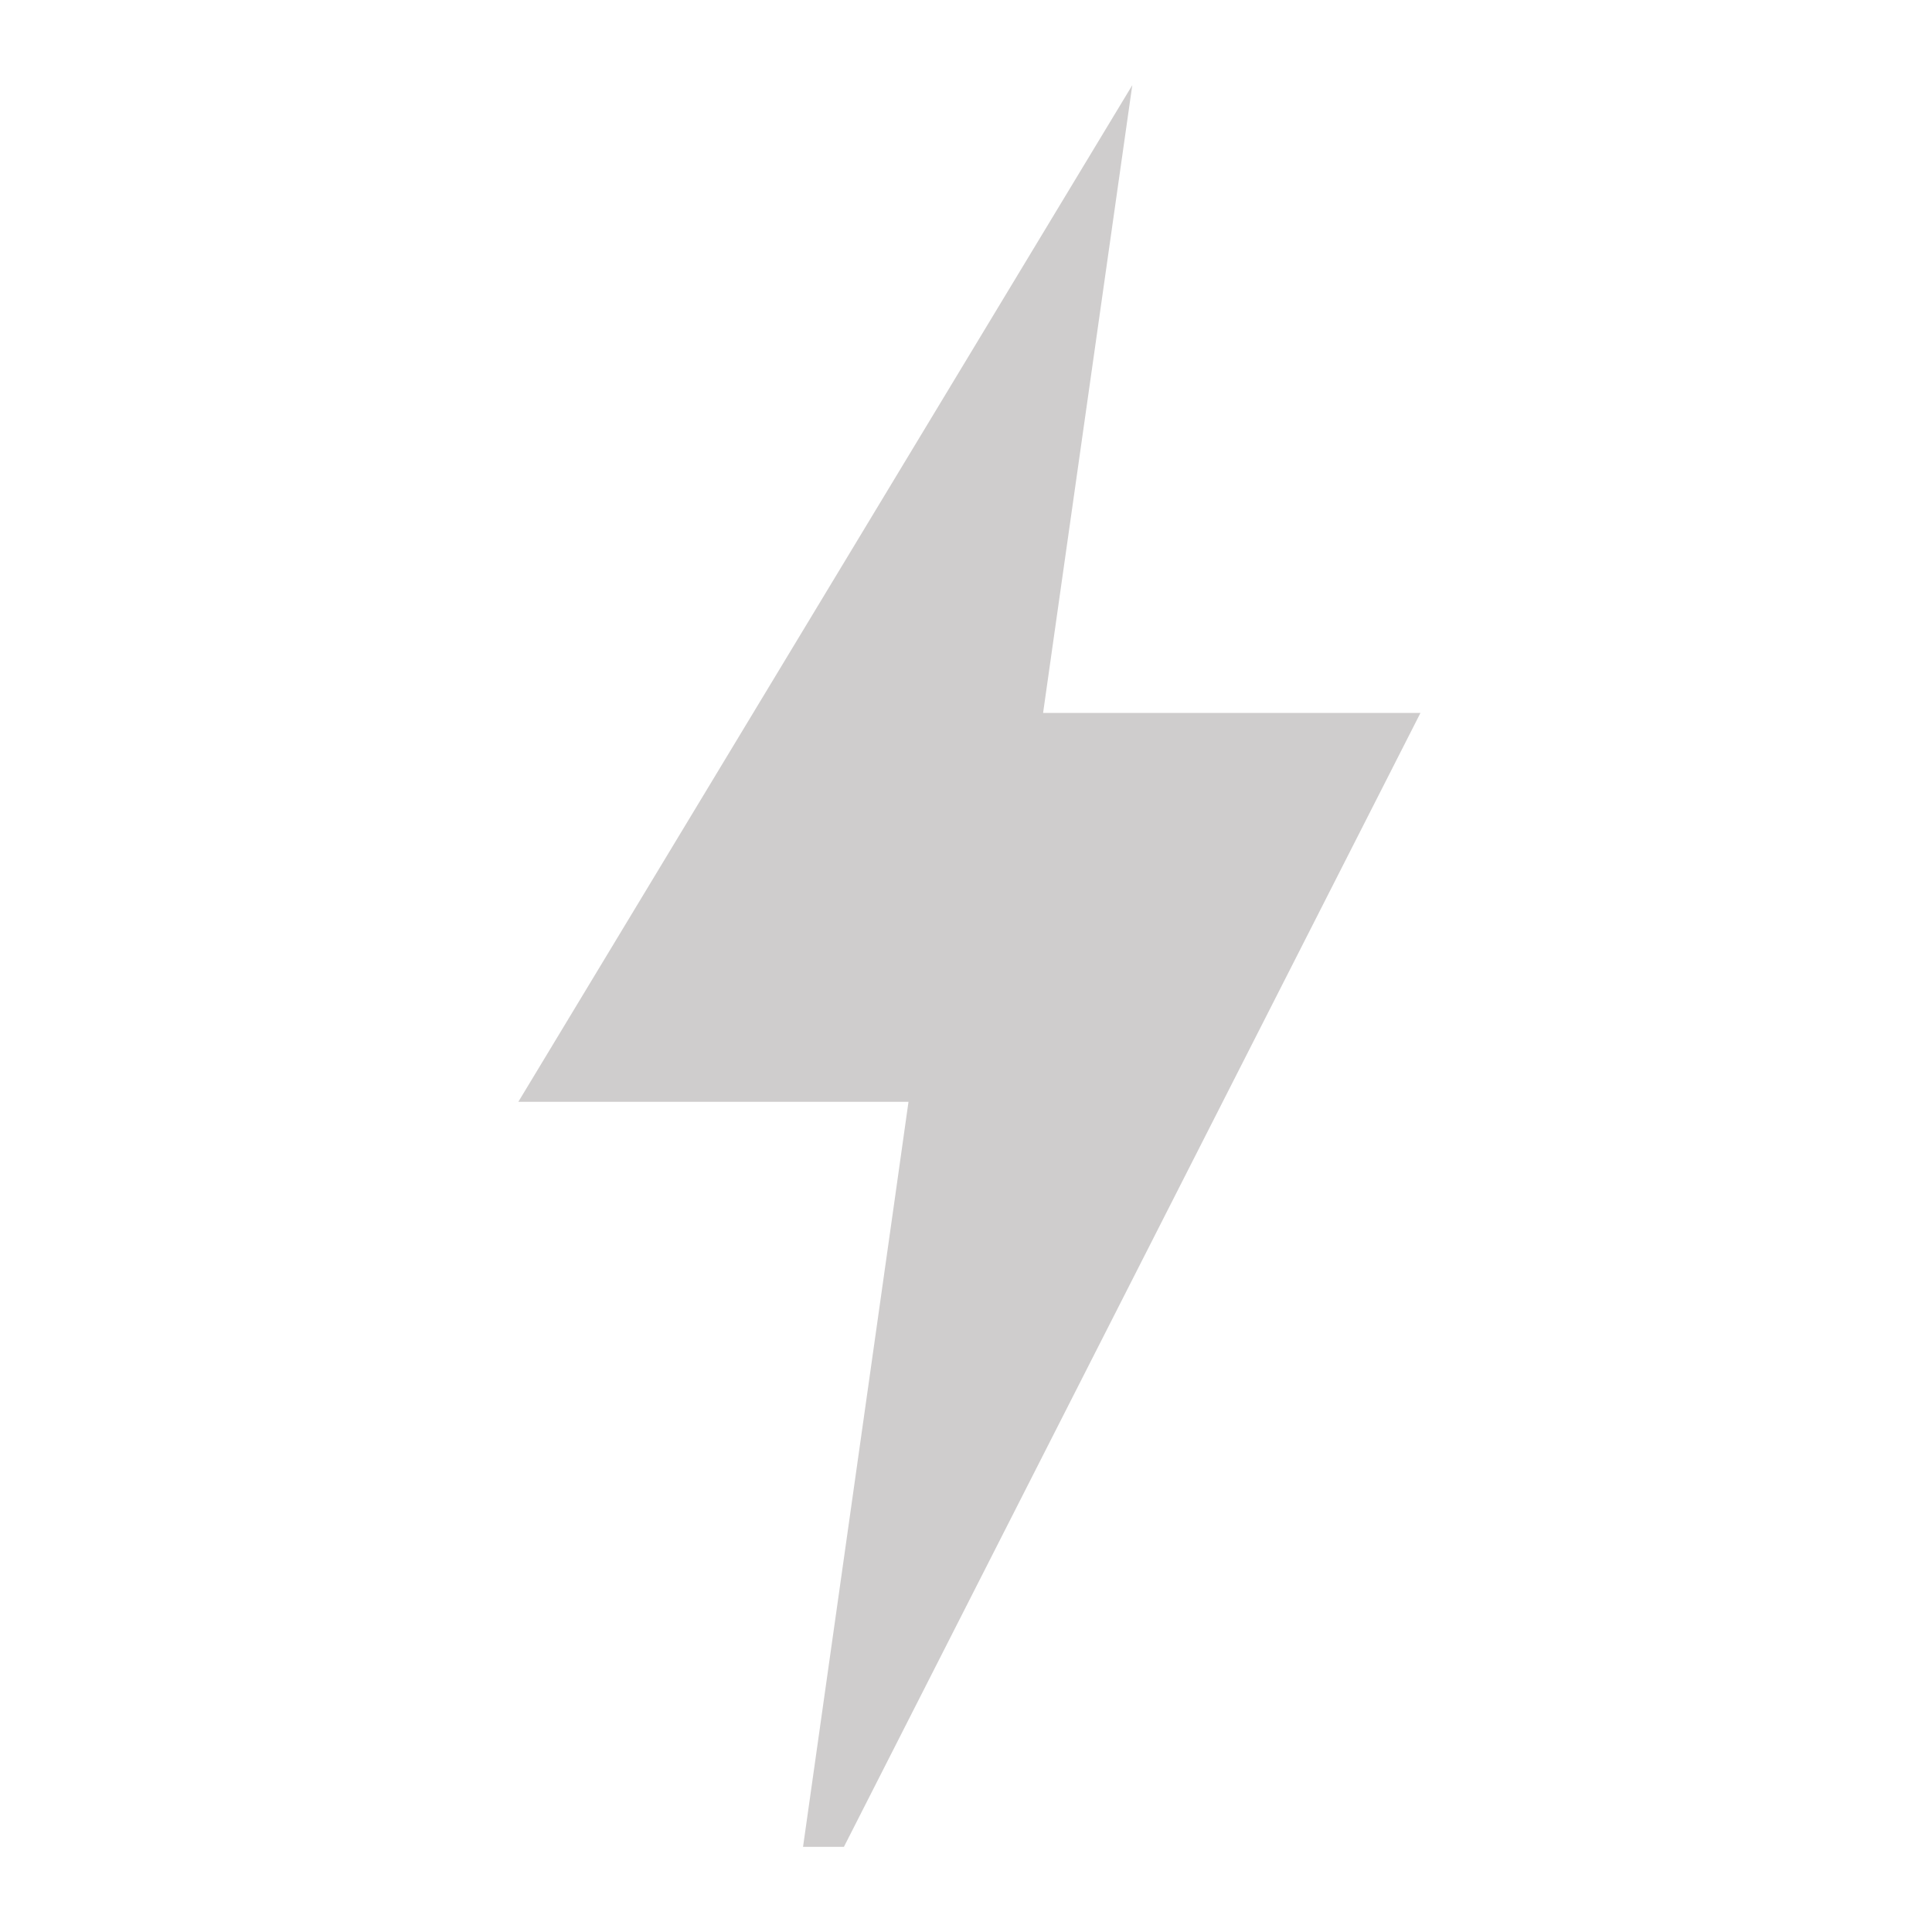 <?xml version="1.0" encoding="utf-8"?>
<!-- Generator: Adobe Illustrator 27.2.0, SVG Export Plug-In . SVG Version: 6.00 Build 0)  -->
<!DOCTYPE svg PUBLIC "-//W3C//DTD SVG 1.1//EN" "http://www.w3.org/Graphics/SVG/1.1/DTD/svg11.dtd">
<svg version="1.1" id="Ebene_1" xmlns:x="http://ns.adobe.com/Extensibility/1.0/" xmlns:i="http://ns.adobe.com/AdobeIllustrator/10.0/" xmlns:graph="http://ns.adobe.com/Graphs/1.0/"
	 xmlns="http://www.w3.org/2000/svg" xmlns:xlink="http://www.w3.org/1999/xlink" x="0px" y="0px" width="22.68px" height="22.68px"
	 viewBox="0 0 22.68 22.68" style="enable-background:new 0 0 22.68 22.68;" xml:space="preserve">
<style type="text/css">
	.st0{fill:#FFFFFF;fill-opacity:0;}
	.st1{fill:#CFCDCD;}
</style>
<rect y="0" class="st0" width="22.68" height="22.68"/>
<path class="st1" d="M13.292,1l-0.885,6.228l-0.162,1.141h1.152h3.278L9.907,21.68h-0.48l1.077-7.606l0.161-1.14H9.513H6.085z"/>
</svg>
